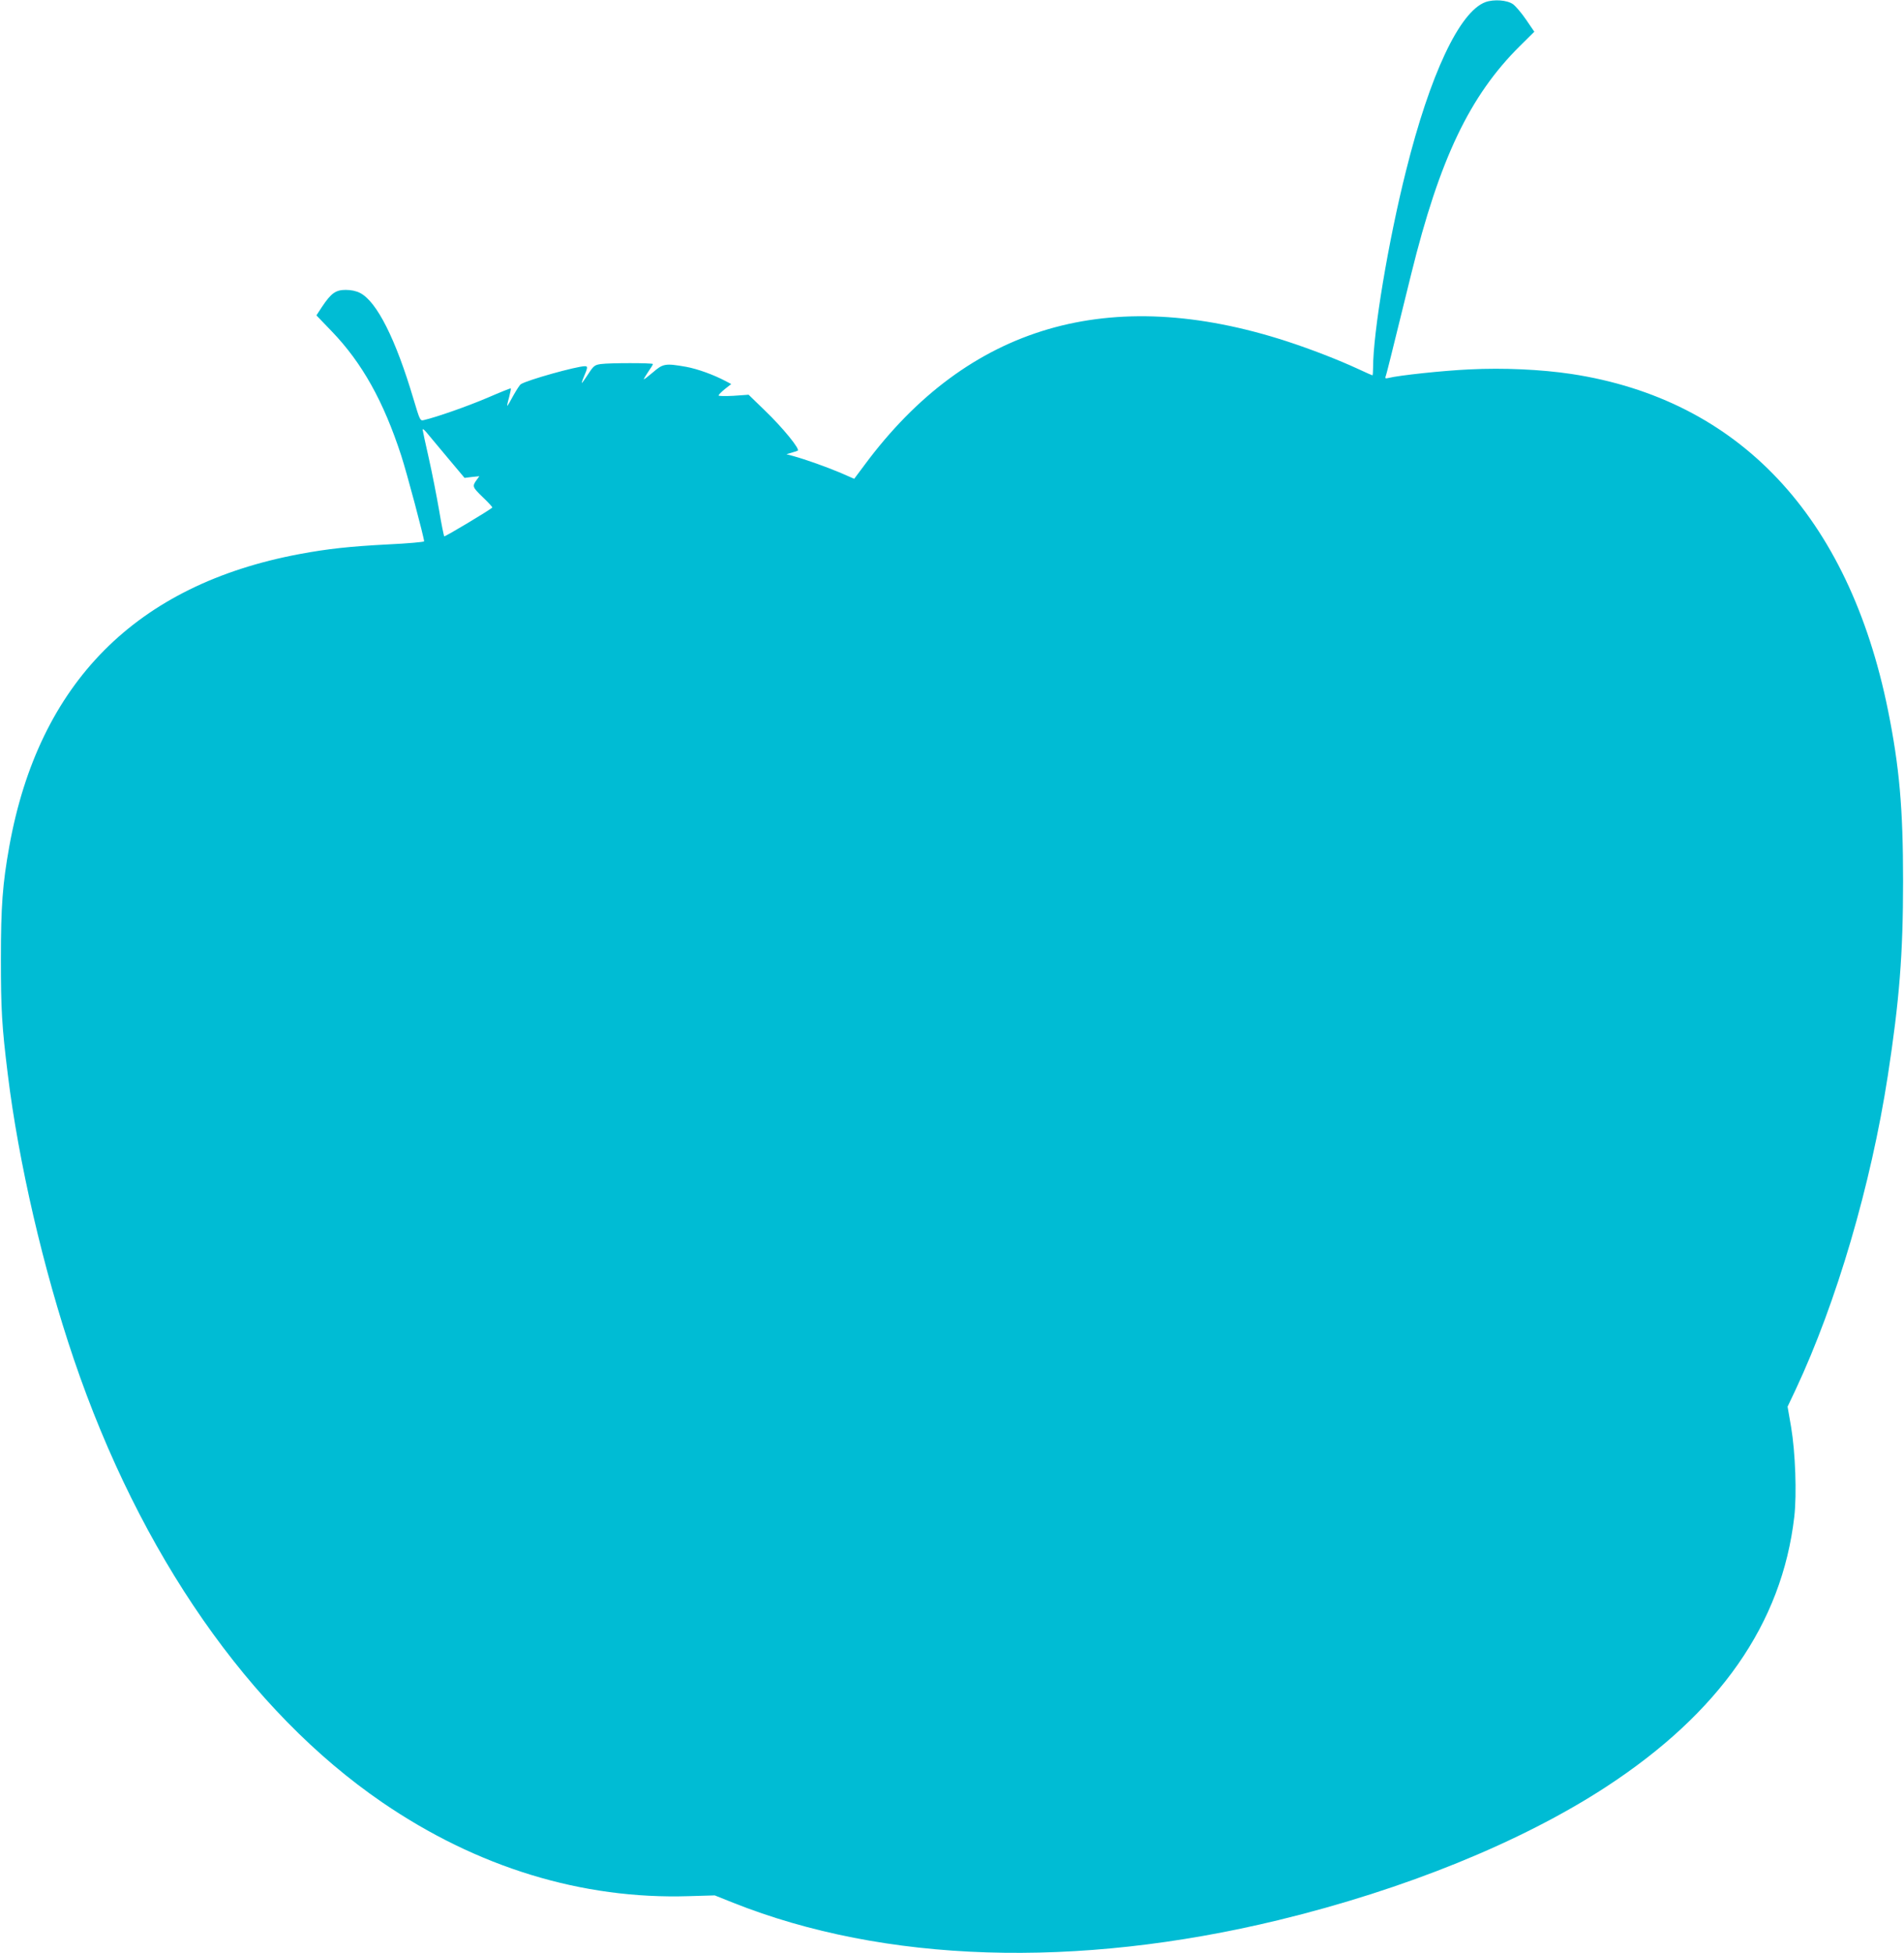 <?xml version="1.0" standalone="no"?>
<!DOCTYPE svg PUBLIC "-//W3C//DTD SVG 20010904//EN"
 "http://www.w3.org/TR/2001/REC-SVG-20010904/DTD/svg10.dtd">
<svg version="1.0" xmlns="http://www.w3.org/2000/svg"
 width="1248pt" height="1280pt" viewBox="0 0 1248 1280"
 preserveAspectRatio="xMidYMid meet">
<g transform="translate(0,1280) scale(0.1,-0.1)"
fill="#00bcd4" stroke="none">
<path d="M9736 12786 c-169 -63 -362 -472 -520 -1105 -116 -461 -216 -1061
-216 -1291 0 -27 -2 -50 -4 -50 -2 0 -43 18 -92 41 -134 62 -313 131 -469 182
-1160 377 -2090 105 -2768 -810 l-68 -91 -87 38 c-89 38 -232 89 -312 111
l-45 12 30 9 c17 5 36 11 43 14 21 6 -96 150 -216 265 l-105 102 -99 -7 c-54
-3 -98 -2 -98 2 0 5 19 24 41 42 l42 33 -34 18 c-81 43 -186 81 -262 95 -137
24 -151 21 -218 -37 -33 -28 -59 -48 -59 -44 0 3 14 26 30 50 17 24 30 46 30
49 0 8 -285 8 -342 0 -40 -6 -47 -11 -82 -65 -21 -32 -40 -59 -42 -59 -2 0 3
17 12 38 27 63 28 72 8 72 -57 -1 -379 -91 -420 -118 -7 -4 -28 -37 -49 -74
-20 -38 -38 -68 -40 -68 -2 0 3 25 12 56 8 31 13 57 11 59 -2 1 -70 -26 -153
-62 -129 -55 -330 -126 -416 -146 -25 -6 -26 -5 -69 139 -116 391 -240 638
-350 694 -25 13 -59 20 -94 20 -65 0 -95 -21 -154 -109 l-38 -58 101 -105
c199 -207 339 -458 455 -814 36 -110 150 -538 150 -562 0 -4 -107 -14 -237
-20 -250 -13 -396 -29 -578 -63 -1072 -200 -1711 -844 -1904 -1916 -44 -245
-55 -392 -55 -738 0 -331 6 -439 45 -755 70 -574 233 -1279 433 -1868 434
-1278 1151 -2308 2021 -2904 622 -426 1310 -637 2010 -615 l170 5 120 -48
c993 -395 2248 -435 3575 -114 828 201 1589 510 2144 871 747 487 1156 1072
1237 1773 17 149 7 422 -21 588 l-23 133 53 112 c268 572 493 1338 604 2057
76 494 100 798 100 1275 0 477 -24 749 -99 1121 -258 1272 -977 2036 -2075
2203 -201 30 -443 41 -668 30 -173 -8 -463 -39 -530 -56 -20 -5 -24 -3 -20 9
6 14 32 119 168 672 186 754 383 1168 713 1495 l94 93 -54 79 c-29 43 -68 88
-85 101 -39 28 -126 34 -182 14z m-6806 -2981 l115 -137 48 6 49 5 -16 -22
c-32 -44 -31 -48 38 -115 37 -35 65 -66 63 -68 -16 -17 -311 -193 -315 -189
-3 3 -19 81 -34 172 -16 92 -46 246 -68 343 -22 97 -40 180 -40 185 1 6 11 -2
23 -16 12 -15 74 -88 137 -164z"/>
</g>
</svg>
